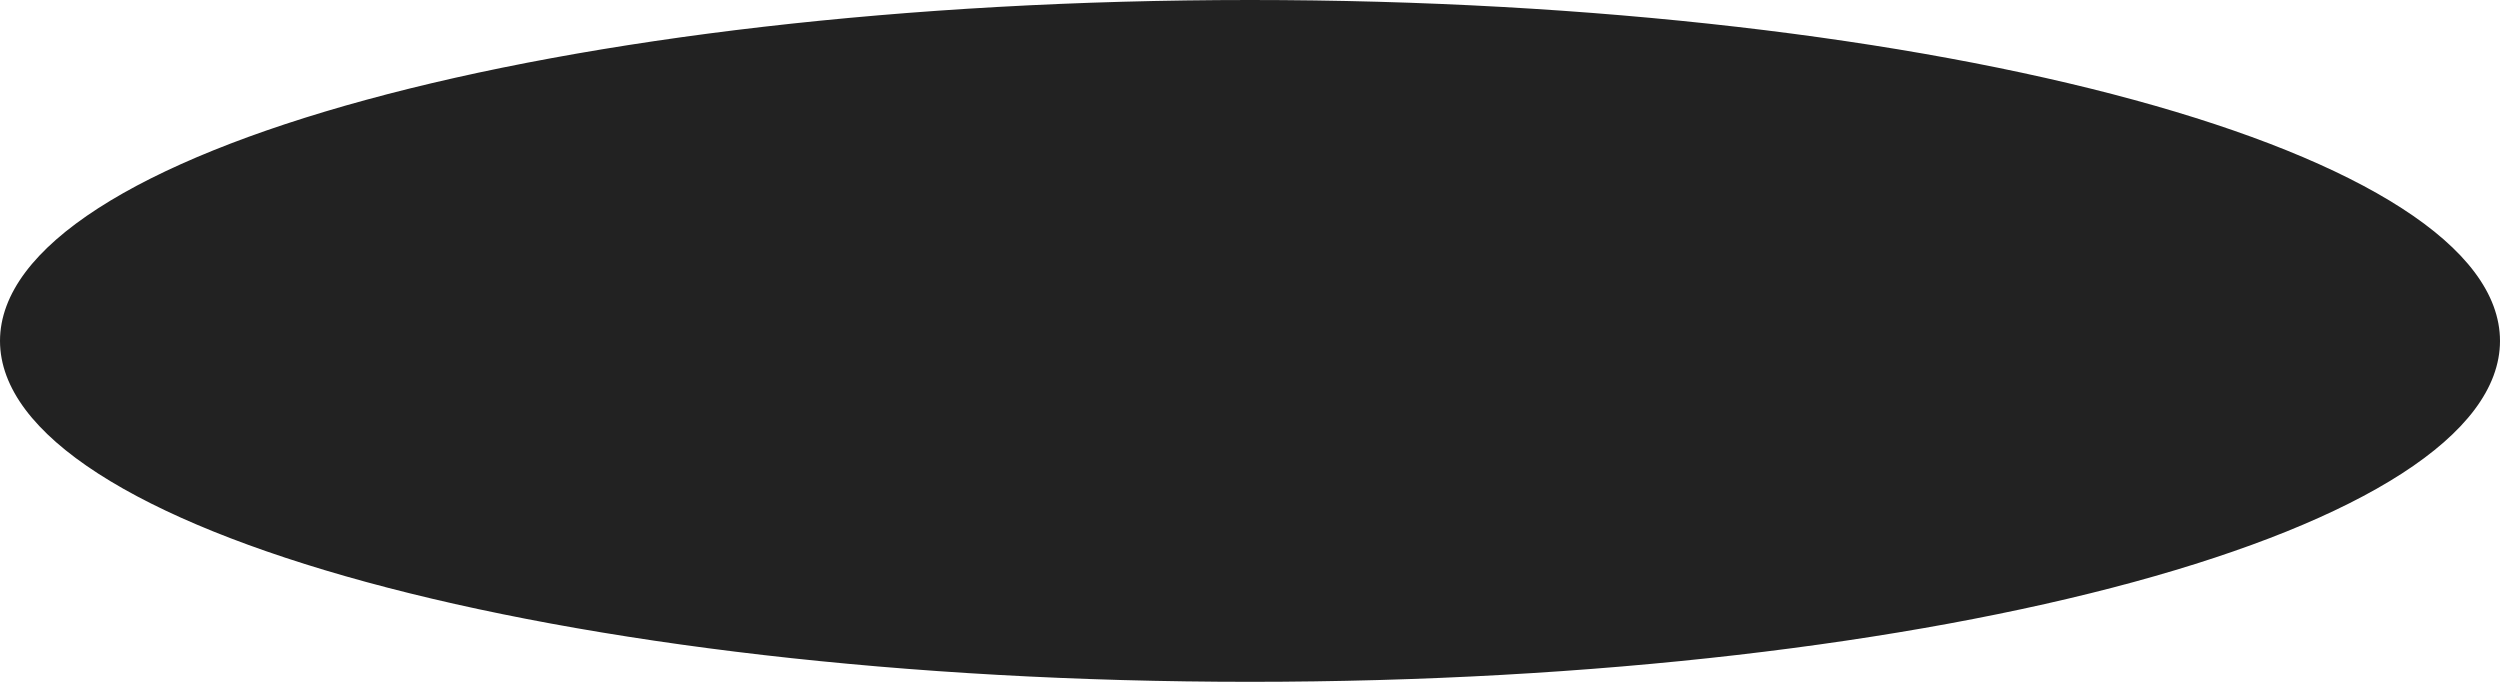 <?xml version="1.0" encoding="UTF-8"?> <svg xmlns="http://www.w3.org/2000/svg" width="220" height="60" viewBox="0 0 220 60" fill="none"> <path d="M219.5 30C219.5 33.877 216.612 37.693 211.085 41.257C205.579 44.807 197.58 48.023 187.65 50.731C167.798 56.145 140.344 59.5 110 59.5C79.656 59.5 52.202 56.145 32.35 50.731C22.42 48.023 14.421 44.807 8.915 41.257C3.388 37.693 0.5 33.877 0.5 30C0.5 26.123 3.388 22.307 8.915 18.743C14.421 15.193 22.42 11.977 32.35 9.269C52.202 3.855 79.656 0.5 110 0.5C140.344 0.5 167.798 3.855 187.65 9.269C197.58 11.977 205.579 15.193 211.085 18.743C216.612 22.307 219.5 26.123 219.5 30Z" fill="#222222" stroke="#222222"></path> </svg> 